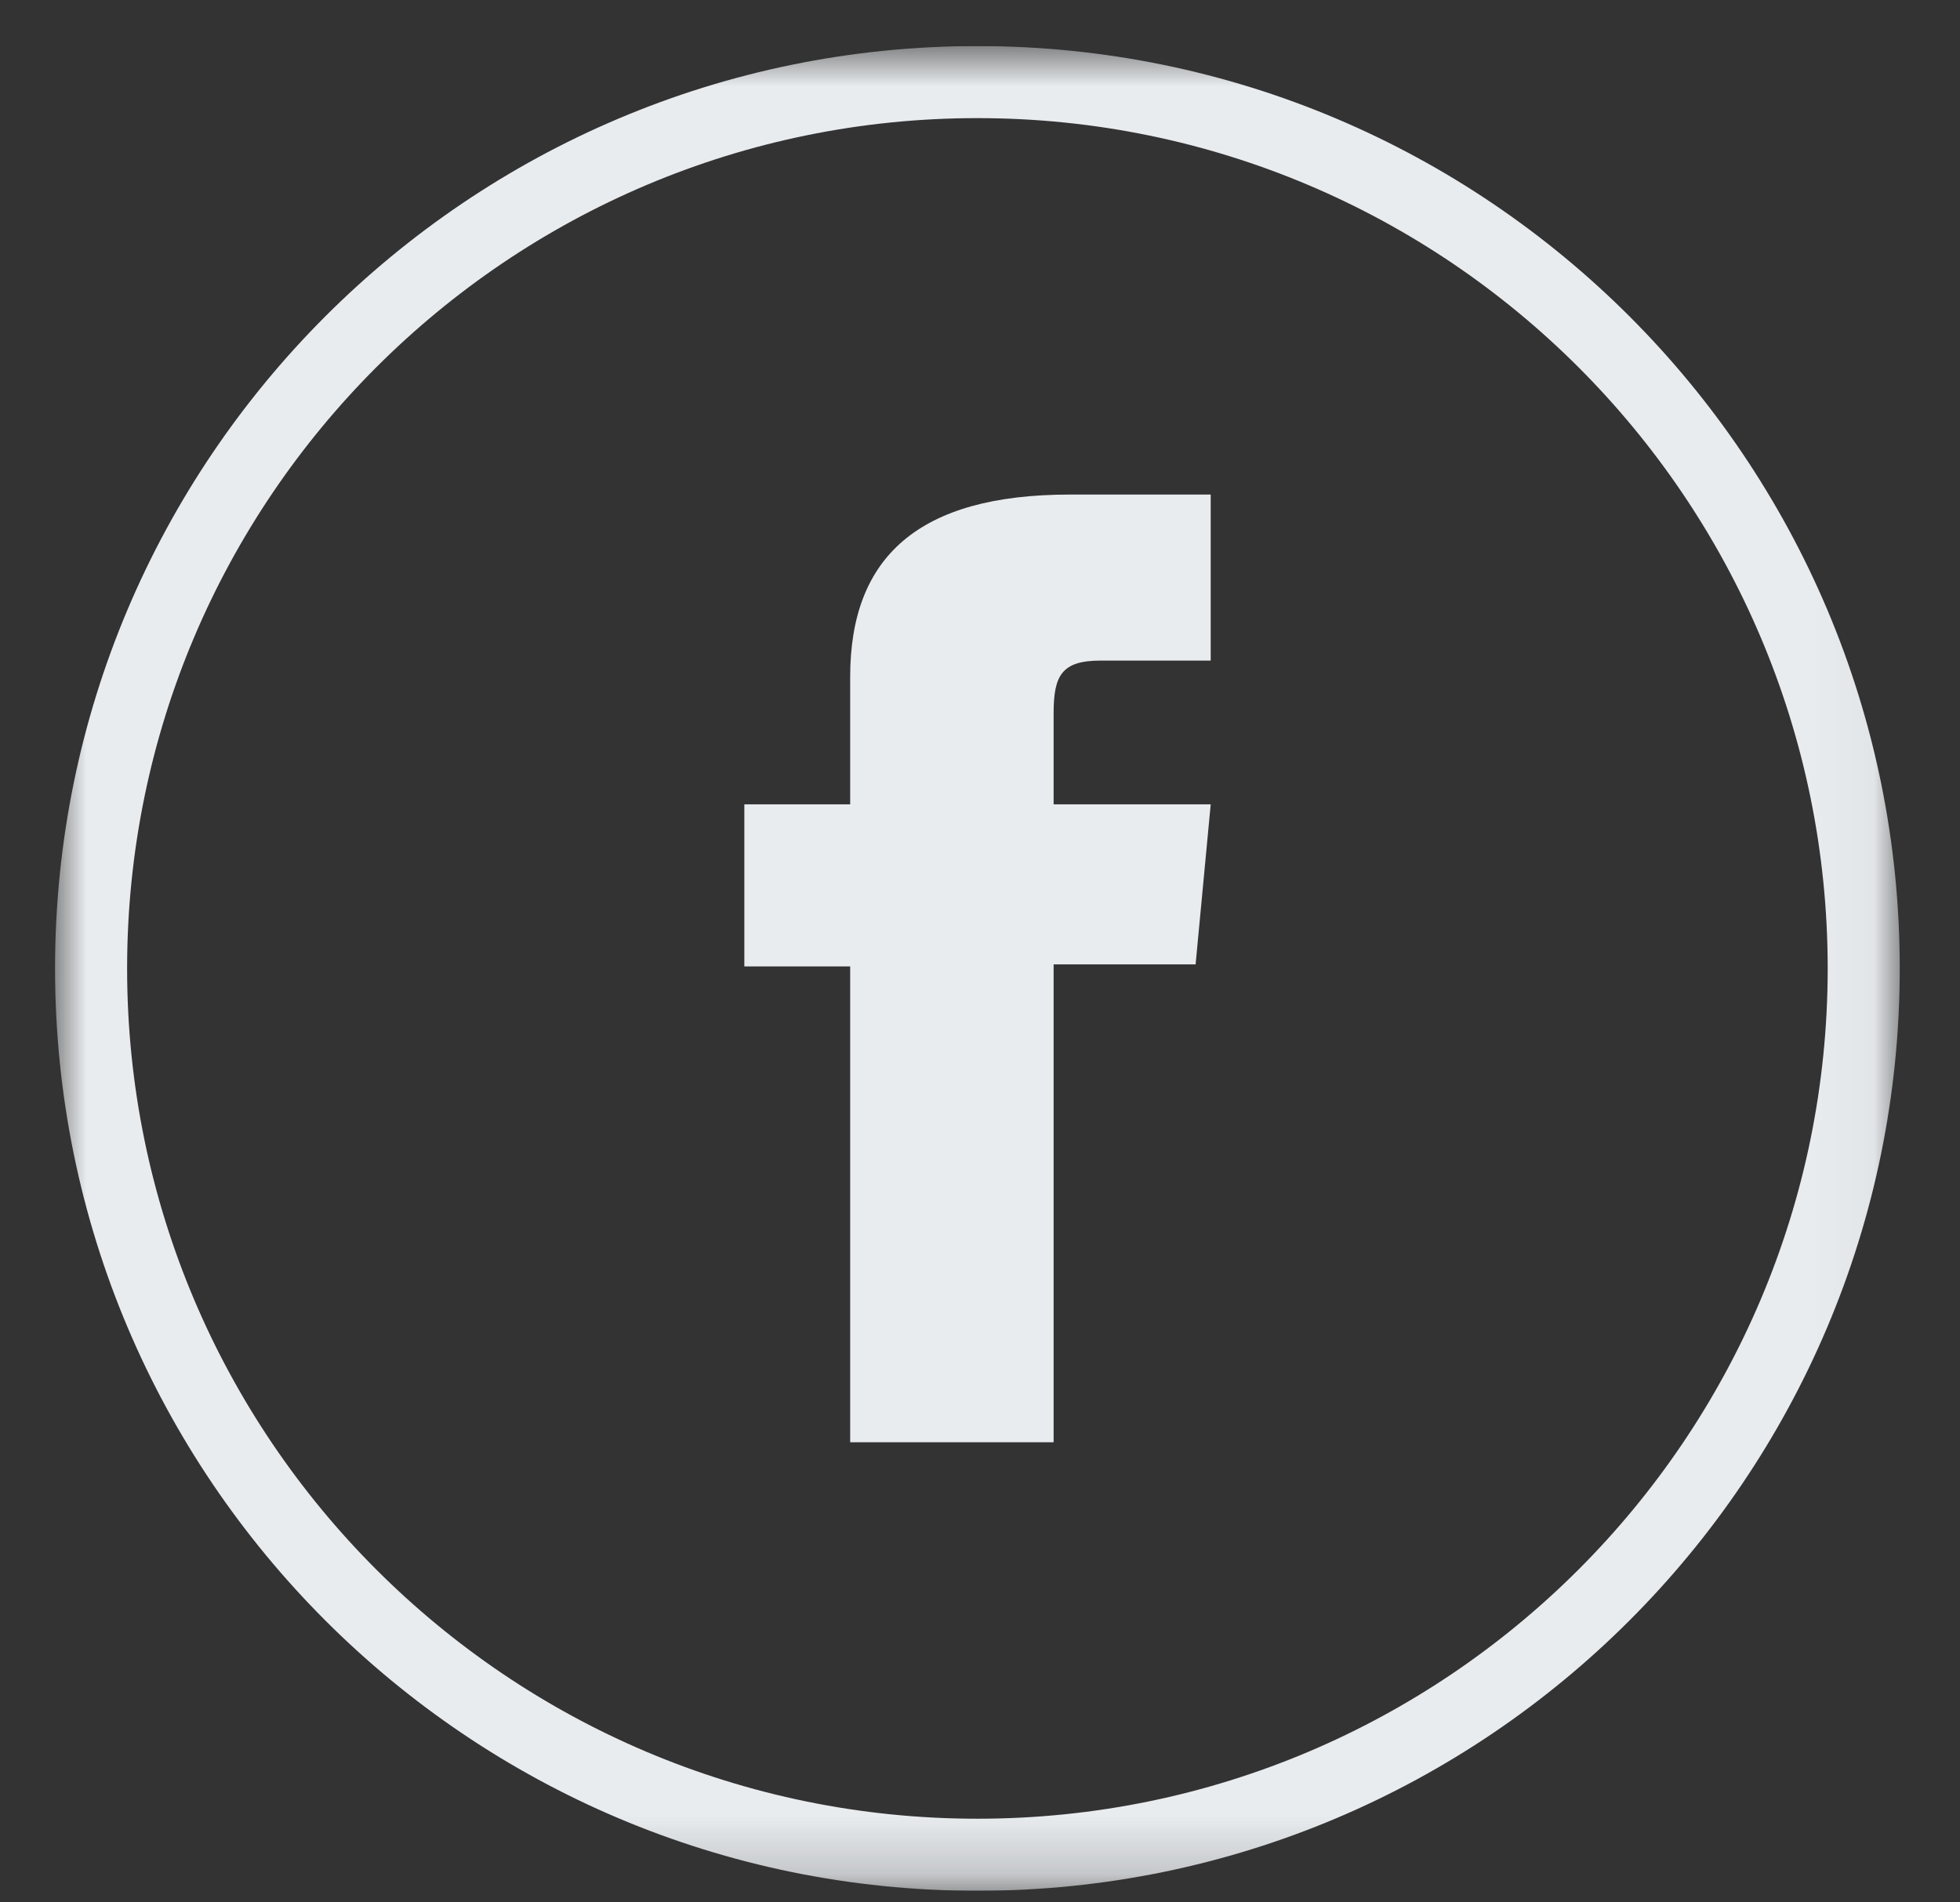 <svg width="34" height="33" viewBox="0 0 34 33" fill="none" xmlns="http://www.w3.org/2000/svg">
<rect x="0" y="0" width="34" height="33" fill="#333333" stroke="none"/>
<g clip-path="url(#clip0_12597_26388)">
<mask id="mask0_12597_26388" style="mask-type:luminance" maskUnits="userSpaceOnUse" x="0" y="0" width="33" height="33">
<path d="M32.957 0.799H0.957V32.799H32.957V0.799Z" fill="white"/>
</mask>
<g mask="url(#mask0_12597_26388)">
<path fill-rule="evenodd" clip-rule="evenodd" d="M16.955 0.799C25.785 0.799 32.955 7.968 32.955 16.799C32.955 25.63 25.785 32.799 16.955 32.799C8.125 32.799 0.955 25.63 0.955 16.799C0.955 7.968 8.125 0.799 16.955 0.799ZM16.955 2.049C25.095 2.049 31.705 8.658 31.705 16.799C31.705 24.94 25.095 31.549 16.955 31.549C8.815 31.549 2.205 24.94 2.205 16.799C2.205 8.658 8.815 2.049 16.955 2.049Z" fill="#E9ECEF"/>
<path d="M14.748 25.019H18.277V16.729H20.74L21.002 13.953H18.277V12.373C18.277 11.718 18.417 11.459 19.092 11.459H21.002V8.579H18.558C15.932 8.579 14.748 9.663 14.748 11.74V13.953H12.912V16.764H14.748V25.019Z" fill="#E9ECEF"/>
</g>
</g>
<defs>
<clipPath id="clip0_12597_26388">
<rect width="33" height="32" fill="white" transform="translate(0.5 0.799)"/>
</clipPath>
</defs>
</svg>
